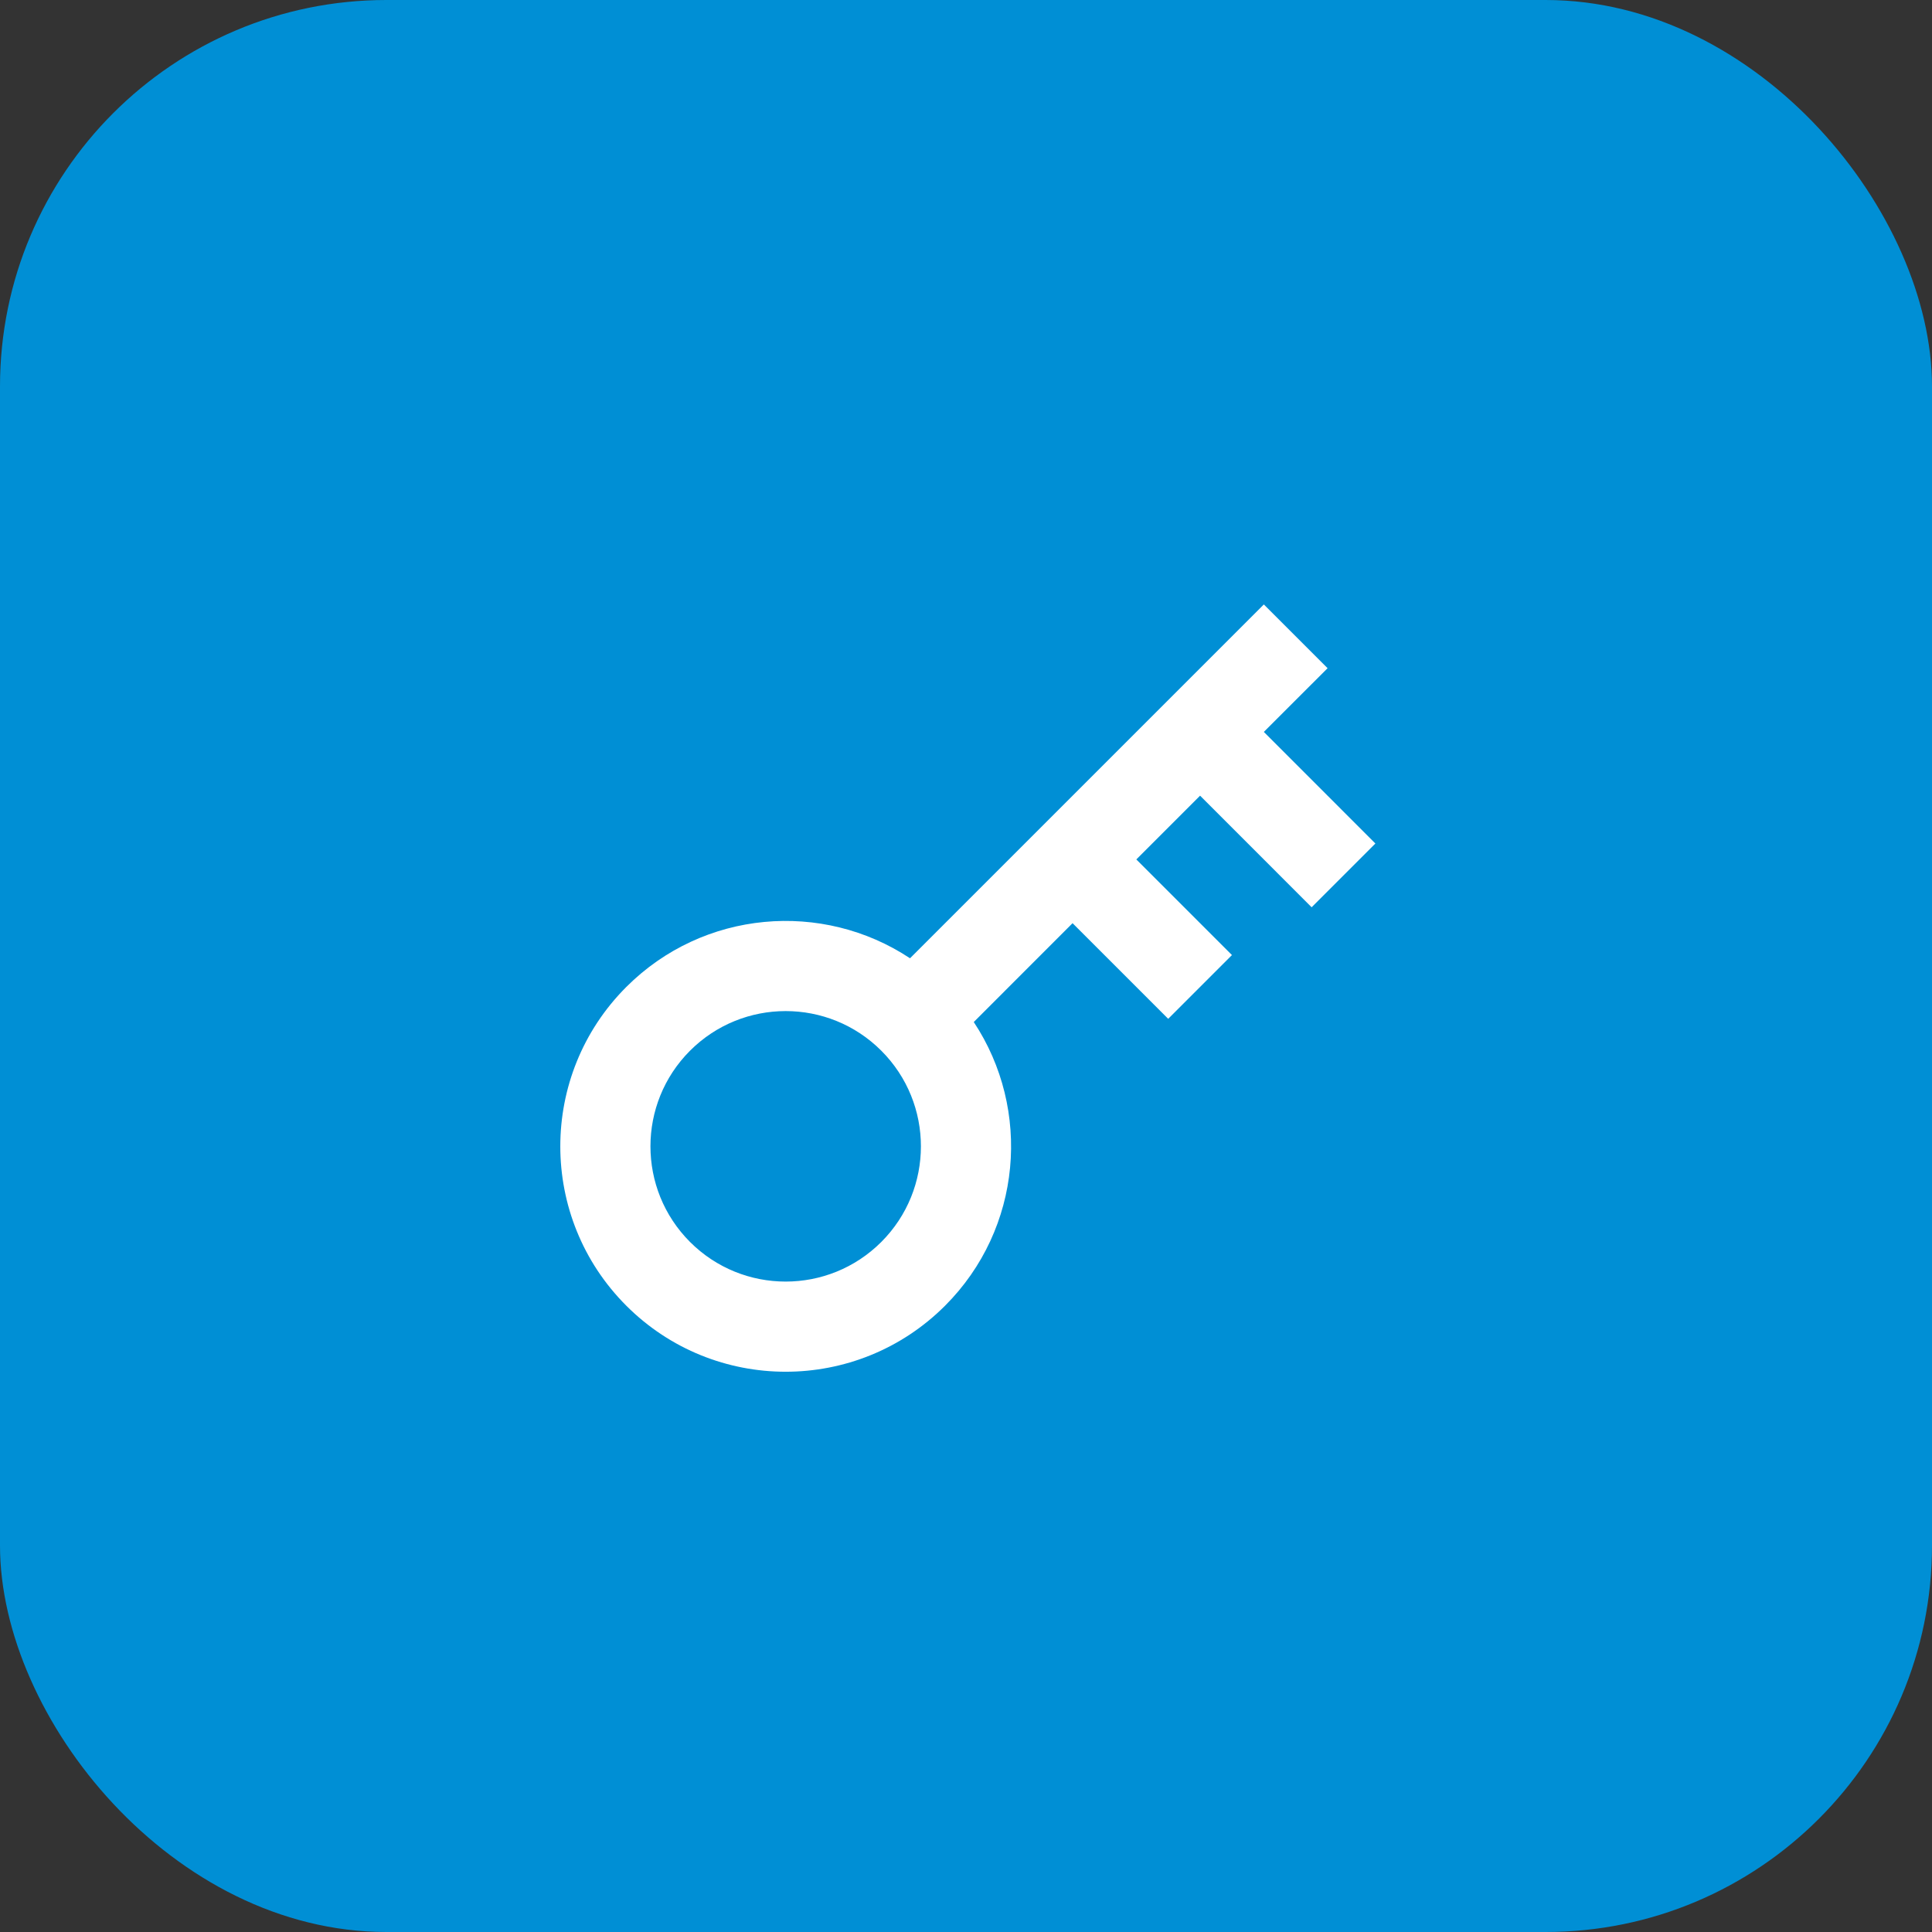 <svg width="50" height="50" viewBox="0 0 50 50" fill="none" xmlns="http://www.w3.org/2000/svg">
<rect x="0" y="0" width="50" height="50" fill="#333333" stroke="none"/>
<rect width="50" height="50" rx="10" fill="#008FD5"/>
<path d="M23.551 24.8L32.708 15.643L34.358 17.293L32.708 18.942L35.595 21.83L33.945 23.48L31.058 20.592L29.408 22.242L31.883 24.717L30.233 26.367L27.758 23.892L25.201 26.45C26.701 28.715 26.454 31.796 24.458 33.792C22.18 36.07 18.487 36.07 16.209 33.792C13.931 31.514 13.931 27.82 16.209 25.542C18.204 23.547 21.286 23.299 23.551 24.8ZM22.808 32.142C24.175 30.775 24.175 28.559 22.808 27.192C21.441 25.825 19.225 25.825 17.858 27.192C16.492 28.559 16.492 30.775 17.858 32.142C19.225 33.509 21.441 33.509 22.808 32.142Z" fill="white"/>
</svg>
